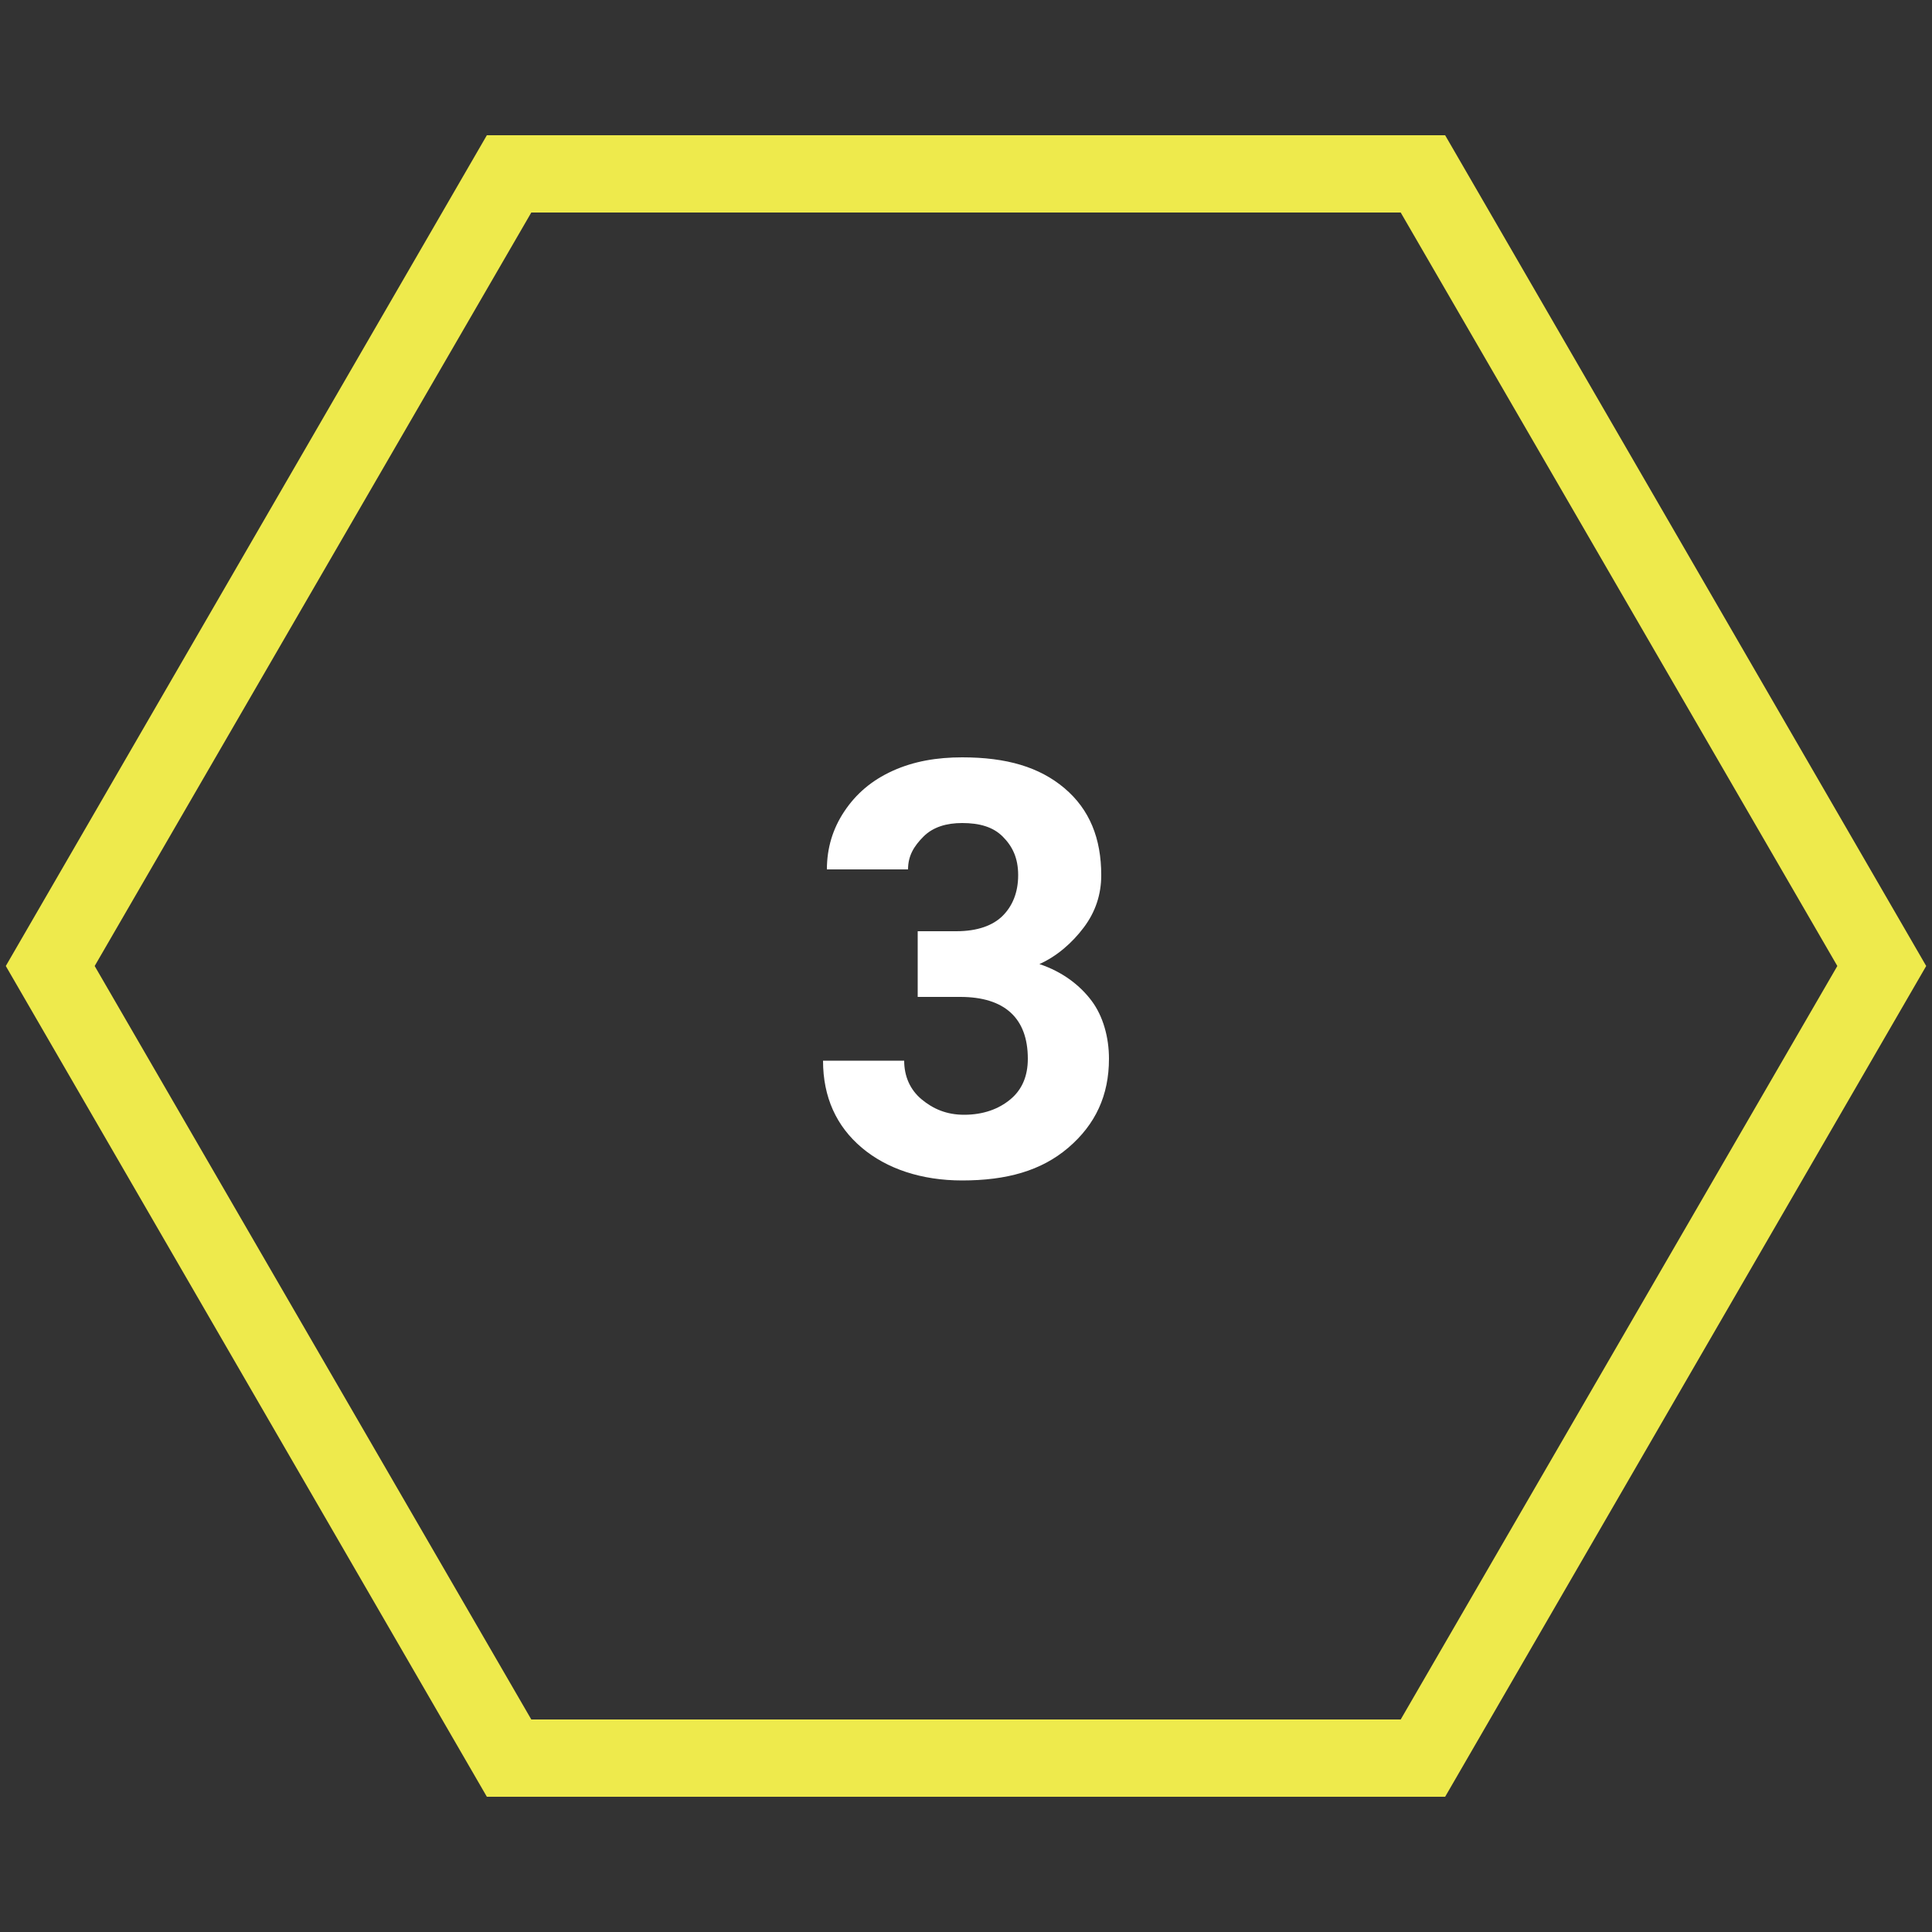 <?xml version="1.0" encoding="UTF-8"?> <!-- Generator: Adobe Illustrator 24.2.3, SVG Export Plug-In . SVG Version: 6.00 Build 0) --> <svg xmlns="http://www.w3.org/2000/svg" xmlns:xlink="http://www.w3.org/1999/xlink" id="Слой_1" x="0px" y="0px" viewBox="0 0 100 100" style="enable-background:new 0 0 100 100;" xml:space="preserve"><rect x="0" y="0" width="100" height="100" fill="#333333" stroke="none"/> <style type="text/css"> .st0{fill:#EEEA4C;} .st1{fill:none;} .st2{enable-background:new ;} .st3{fill:#FFFFFF;} </style> <g> <g> <path class="st0" d="M72.5,11l22.6,39L72.5,89h-45L4.9,50l22.6-39H72.5 M74.8,7H25.2L0.3,50l24.9,43h49.6l24.9-43L74.8,7L74.8,7z"></path> </g> </g> <rect x="32.7" y="38.3" class="st1" width="34.6" height="45.7"></rect> <g class="st2"> <path class="st3" d="M47.2,48.2h2.3c1.1,0,1.9-0.3,2.4-0.8s0.8-1.2,0.8-2.1c0-0.9-0.3-1.5-0.8-2s-1.2-0.7-2.1-0.7 c-0.8,0-1.5,0.2-2,0.7S47,44.3,47,45h-4.2c0-1.1,0.3-2.1,0.9-3s1.4-1.6,2.5-2.1s2.3-0.7,3.6-0.7c2.3,0,4,0.5,5.3,1.6 s1.9,2.6,1.9,4.5c0,1-0.3,1.9-0.9,2.7s-1.4,1.5-2.3,1.9c1.2,0.4,2.1,1.1,2.7,1.9s0.9,1.9,0.9,3c0,1.9-0.7,3.4-2.1,4.6 s-3.2,1.7-5.5,1.7c-2.1,0-3.9-0.6-5.2-1.7s-2-2.6-2-4.5h4.2c0,0.8,0.3,1.5,0.9,2s1.3,0.8,2.2,0.8c1,0,1.8-0.3,2.4-0.8 s0.9-1.2,0.9-2.1c0-2.1-1.2-3.2-3.5-3.2h-2.2v-3.4H47.2z"></path> </g> </svg> 